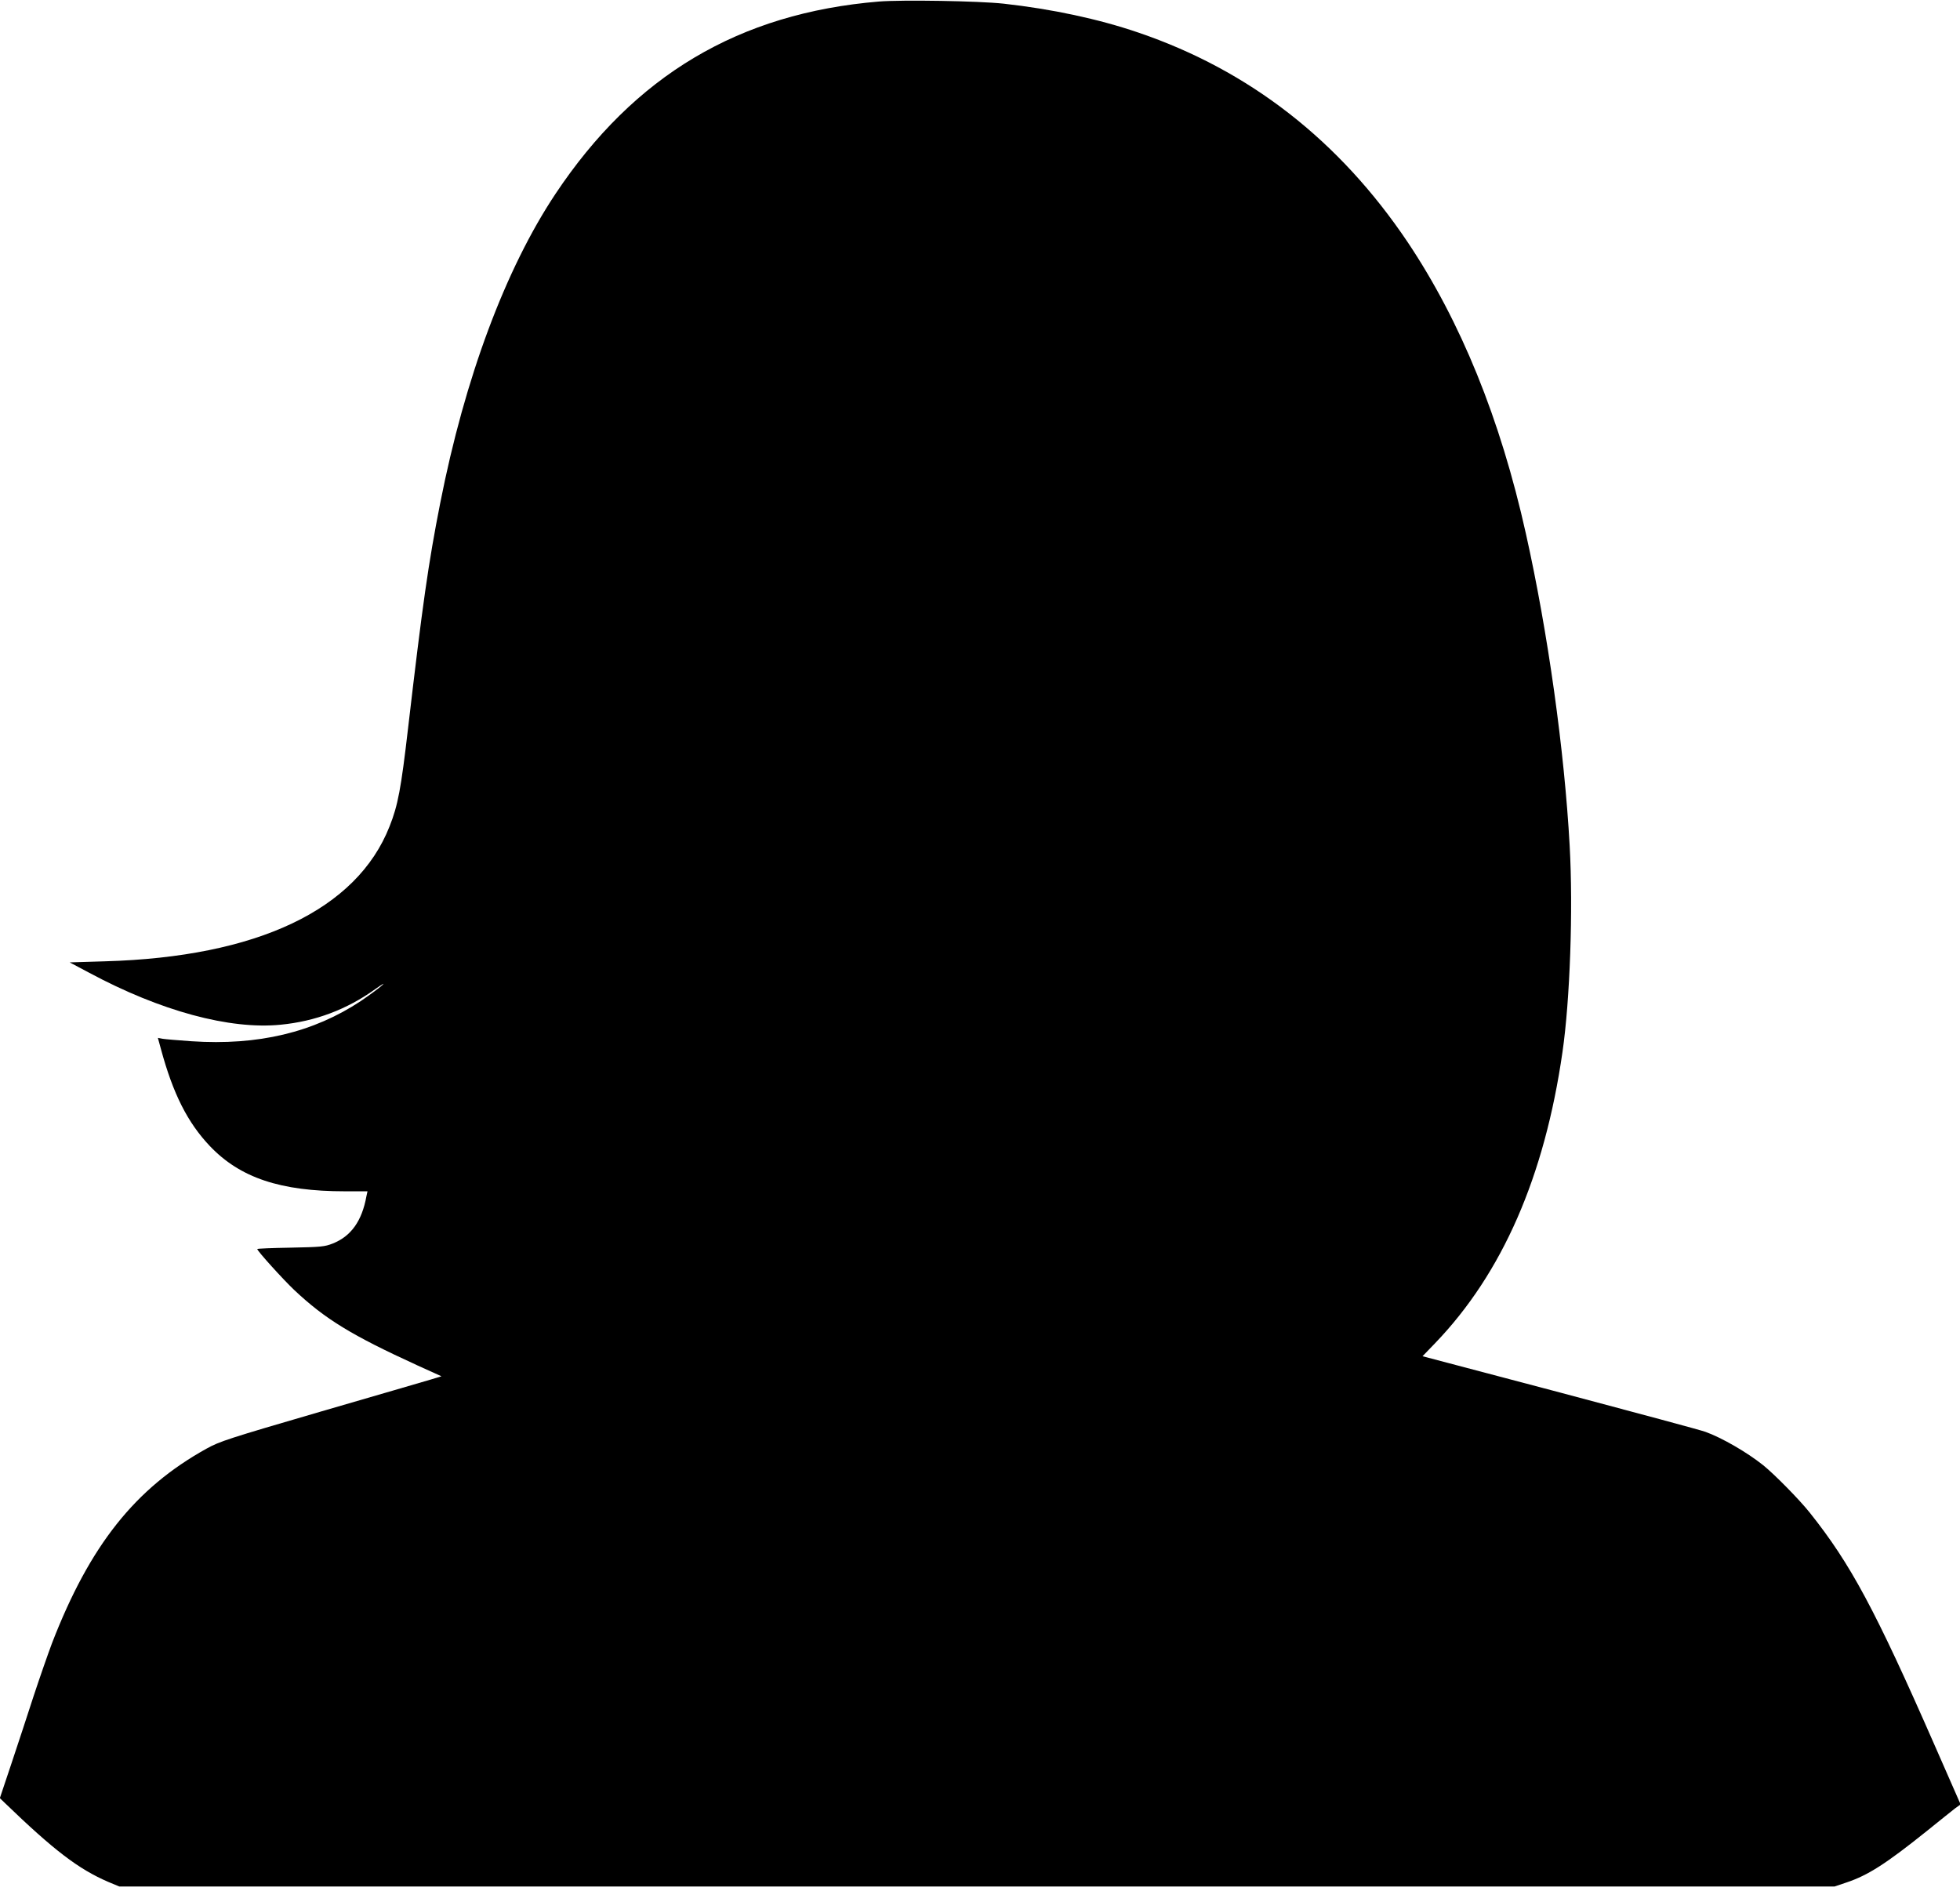  <svg version="1.0" xmlns="http://www.w3.org/2000/svg"
 width="1280pt" height="1235pt" viewBox="0 0 1280 1235"
 preserveAspectRatio="xMidYMid meet"><g transform="translate(0,1235) scale(0.1,-0.1)"
fill="#000000" stroke="none">
<path d="M5740 12340 c-914 -76 -1597 -482 -2113 -1257 -326 -490 -591 -1200
-752 -2018 -78 -395 -116 -665 -210 -1470 -46 -396 -66 -504 -121 -642 -214
-544 -865 -853 -1859 -881 l-230 -7 128 -68 c466 -250 917 -372 1250 -339 226
22 431 99 617 232 48 34 68 45 45 25 -22 -20 -84 -65 -138 -102 -309 -205
-671 -292 -1106 -263 -86 6 -170 13 -188 16 l-32 6 20 -73 c79 -292 174 -480
319 -633 198 -208 461 -296 884 -296 l146 0 -7 -32 c-29 -162 -101 -262 -220
-309 -53 -21 -78 -23 -275 -27 -120 -2 -218 -6 -218 -9 0 -12 168 -198 242
-268 202 -190 374 -295 802 -491 l159 -72 -69 -21 c-38 -11 -362 -106 -721
-210 -600 -175 -659 -194 -745 -242 -465 -258 -761 -631 -1008 -1269 -26 -69
-80 -224 -120 -345 -39 -121 -105 -321 -146 -444 l-75 -224 28 -27 c324 -313
485 -436 680 -520 l72 -30 5601 0 5601 0 77 26 c141 47 258 122 525 336 84 68
168 135 186 149 l35 25 -169 385 c-389 887 -549 1185 -815 1519 -69 87 -233
253 -305 311 -105 84 -269 179 -377 218 -29 11 -457 126 -950 257 l-898 237
83 86 c438 456 714 1087 831 1901 49 338 70 929 47 1345 -34 621 -142 1396
-286 2040 -167 751 -426 1387 -773 1905 -446 663 -1034 1121 -1757 1367 -260
89 -565 154 -880 189 -165 18 -664 26 -815 14z"/>
</g>
</svg>
